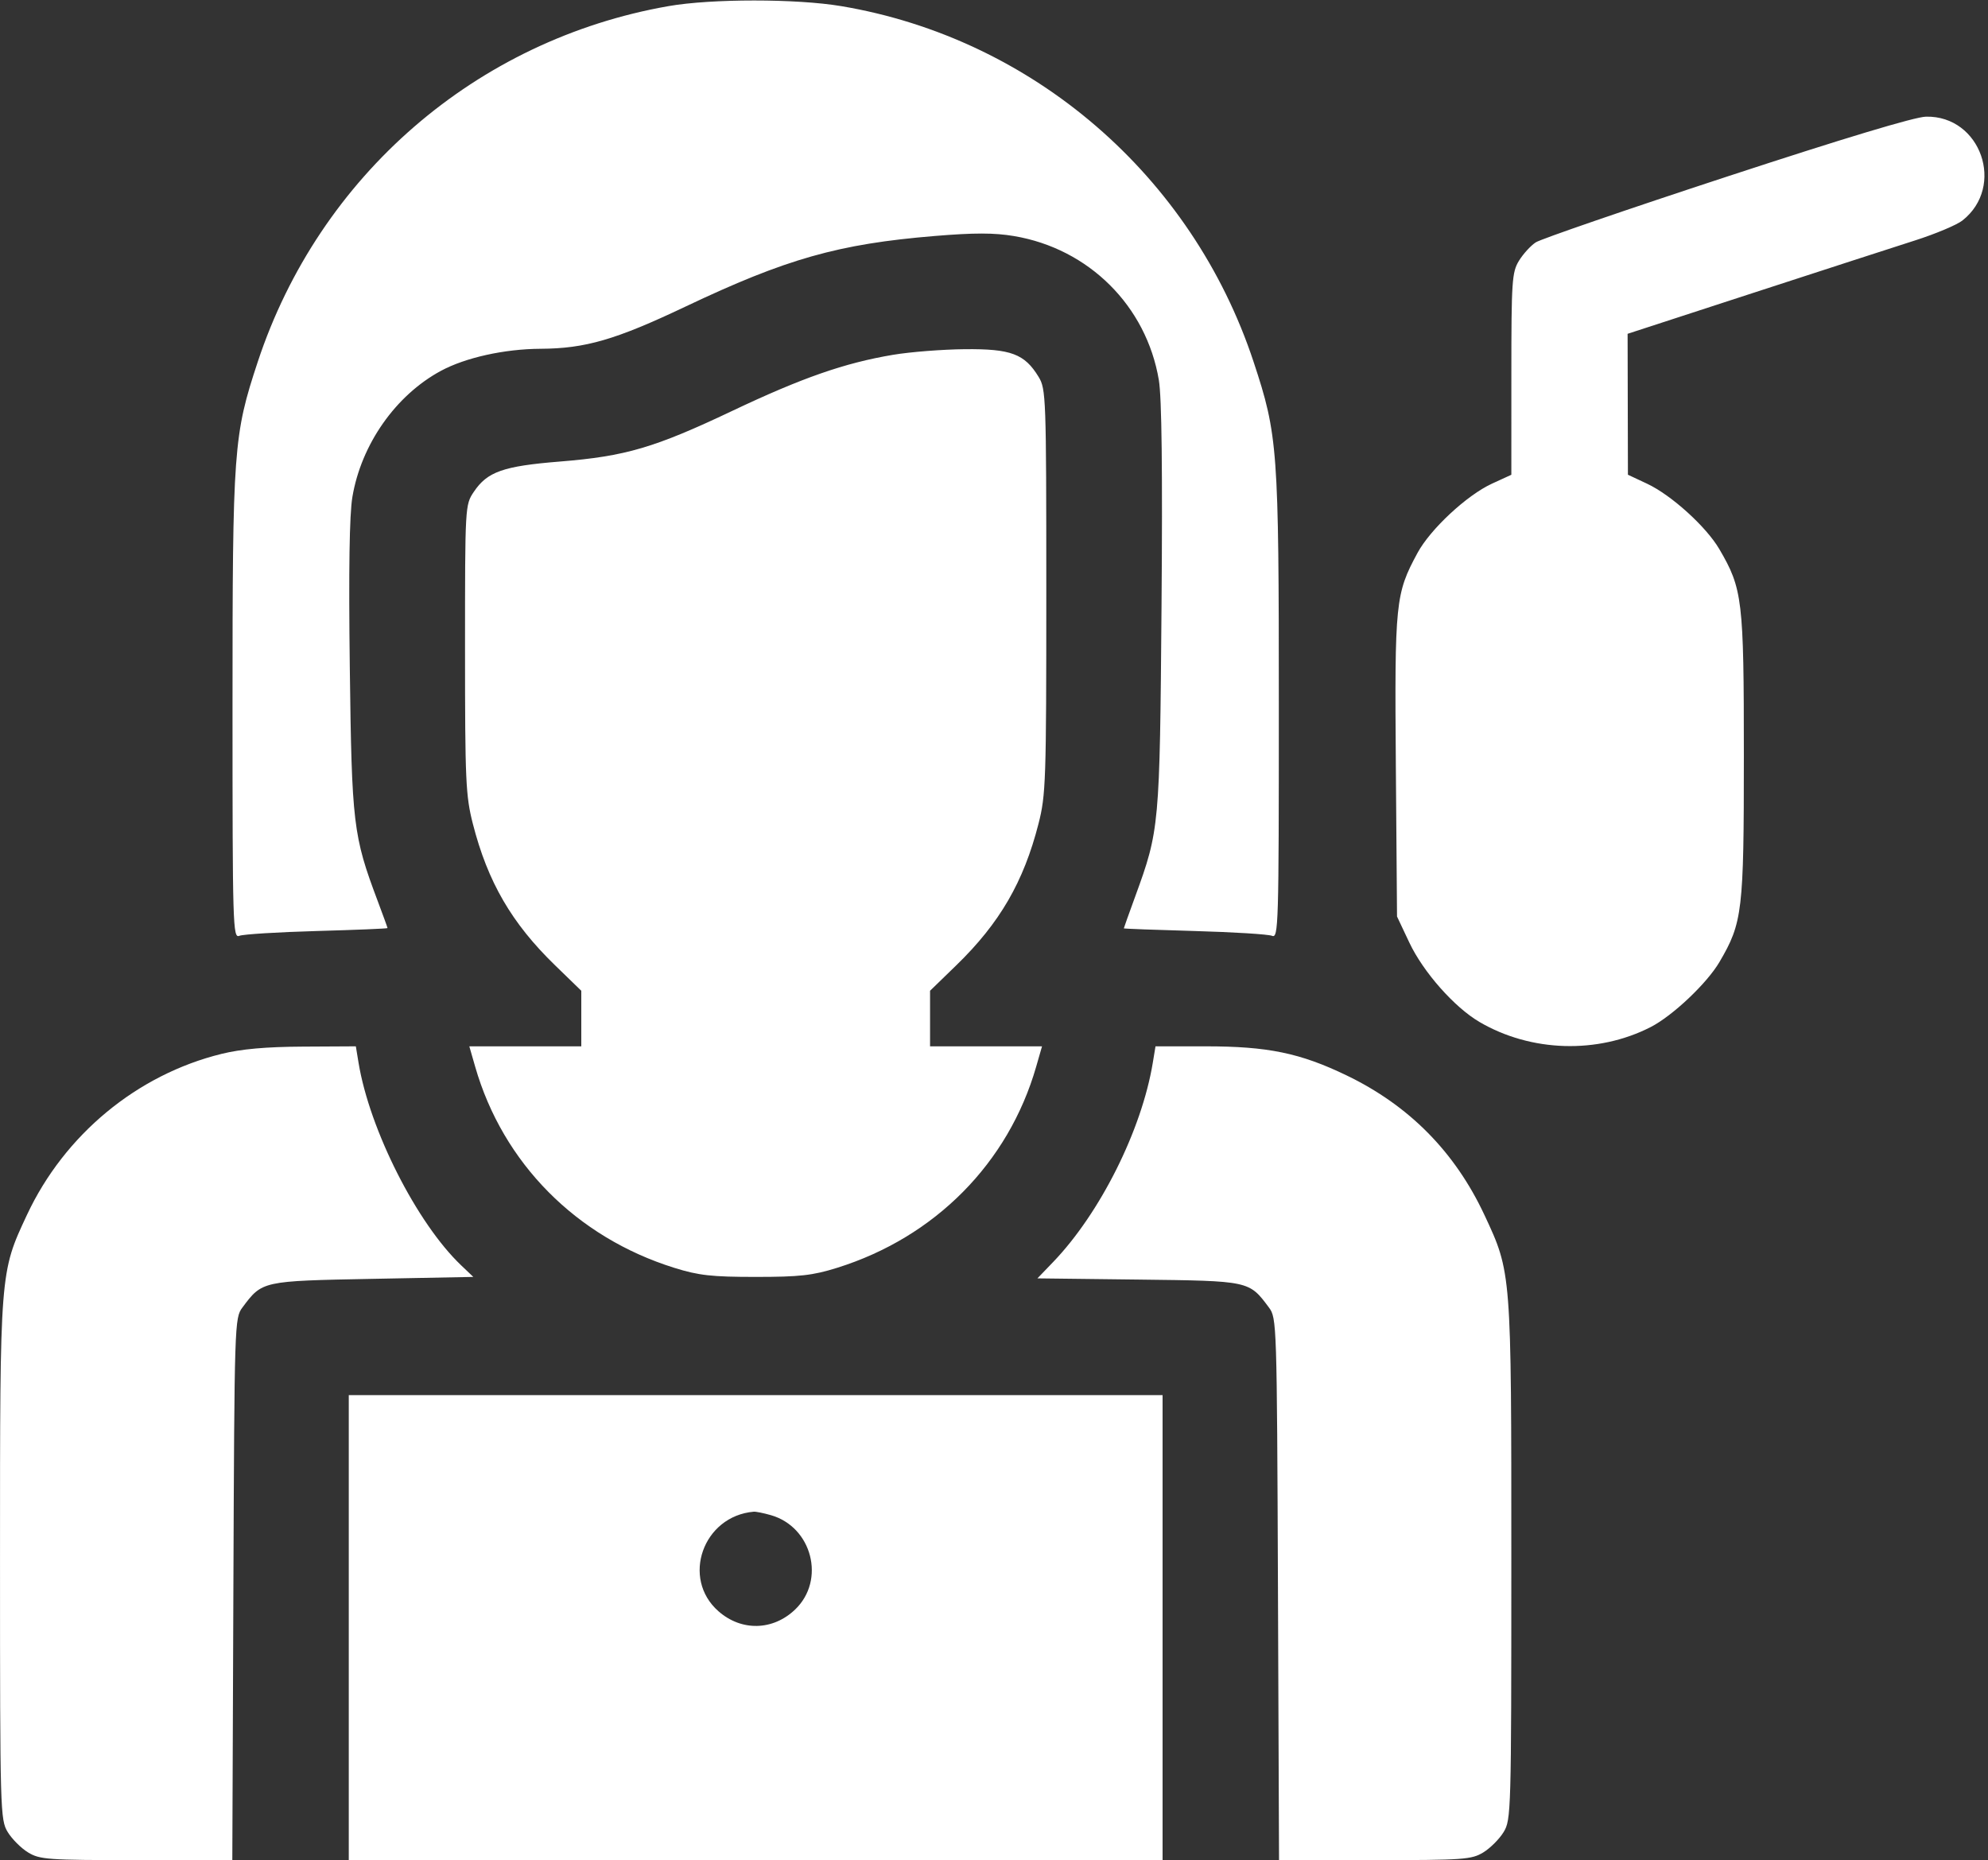 <?xml version="1.0" encoding="UTF-8"?> <svg xmlns="http://www.w3.org/2000/svg" width="513" height="480" viewBox="0 0 513 480" fill="none"><rect x="0" y="0" width="513" height="480" fill="#333333" stroke="none"/><path fill-rule="evenodd" clip-rule="evenodd" d="M172.5 1.581C122.903 10.267 82.397 45.341 66.521 93.349C60.251 112.311 60 115.733 60 182.283C60 238.972 60.095 242.174 61.75 241.483C62.712 241.081 71.713 240.523 81.75 240.243C91.787 239.963 100 239.623 100 239.486C100 239.35 98.85 236.182 97.444 232.447C91.129 215.671 90.771 212.665 90.265 172.238C89.949 147 90.165 132.801 90.933 128.238C93.217 114.665 102.107 101.996 113.76 95.704C120.105 92.279 130.18 90.046 139.5 90C151.04 89.943 158.872 87.666 176.798 79.156C202.893 66.768 216.355 62.95 241.173 60.898C251.422 60.051 256.556 60.056 261.673 60.917C280.966 64.166 295.821 78.938 299.039 98.076C299.788 102.53 300.011 121.409 299.729 156.576C299.275 213.315 299.196 214.186 292.918 231.387C291.313 235.785 290 239.462 290 239.558C290 239.655 298.212 239.963 308.25 240.243C318.288 240.523 327.288 241.081 328.25 241.483C329.905 242.174 330 238.972 330 182.283C330 115.733 329.749 112.311 323.479 93.349C307.594 45.313 266.509 9.88 217.074 1.582C205.512 -0.358 183.576 -0.359 172.5 1.581ZM445.594 45.587C419.796 54.05 397.612 61.679 396.297 62.541C394.981 63.403 393.028 65.547 391.956 67.304C390.157 70.255 390.007 72.493 390.004 96.506L390 122.512L385.007 124.802C378.538 127.77 369.111 136.536 365.791 142.671C360.08 153.222 359.864 155.346 360.196 197.693L360.5 236.5L363.682 243.238C367.264 250.824 375.301 259.92 381.772 263.712C395.064 271.502 412.276 272.02 425.927 265.042C431.601 262.141 440.475 253.752 443.712 248.228C449.66 238.079 450 235.199 450 195C450 154.734 449.666 151.932 443.652 141.669C440.265 135.89 431.268 127.747 425.046 124.828L420.082 122.5L420.041 104.318L420 86.136L452.25 75.632C469.988 69.855 488.83 63.746 494.123 62.058C499.416 60.369 504.937 58.05 506.393 56.905C517.565 48.117 511.146 29.801 497 30.104C494.1 30.166 475.823 35.67 445.594 45.587ZM230.437 91.559C217.937 93.66 206.946 97.495 188.949 106.031C168.913 115.536 161.422 117.738 144.5 119.098C129.871 120.274 125.759 121.717 122.281 126.898C120.008 130.284 120 130.428 120 167.488C120 201.547 120.17 205.346 122.023 212.59C125.857 227.582 132.039 238.225 143.216 249.074L150 255.659V262.829V270H135.554H121.108L122.617 275.25C129.768 300.117 148.721 319.265 174 327.158C180.308 329.128 183.645 329.5 195 329.5C206.355 329.5 209.692 329.128 216 327.158C241.279 319.265 260.232 300.117 267.383 275.25L268.892 270H254.446H240V262.829V255.659L246.784 249.074C257.961 238.225 264.143 227.582 267.977 212.59C269.881 205.146 270 201.61 269.996 152.59C269.993 102.376 269.921 100.383 268.005 97.241C264.394 91.317 260.871 89.995 249 90.106C243.225 90.159 234.872 90.813 230.437 91.559ZM57.179 271.945C35.376 277.3 16.634 292.806 6.954 313.5C-0.03 328.429 -9.52628e-05 328.046 0.004 402.697C0.007 467.592 0.064 469.593 1.995 472.759C3.088 474.552 5.448 476.912 7.241 478.005C10.26 479.846 12.317 479.993 35.224 479.996L59.948 480L60.224 410.073C60.496 341.225 60.532 340.103 62.562 337.384C67.686 330.522 67.563 330.55 96.139 330L122.137 329.5L118.989 326.5C107.57 315.621 95.38 291.552 92.525 274.25L91.824 270L78.162 270.074C68.61 270.125 62.298 270.688 57.179 271.945ZM297.475 274.25C294.611 291.609 283.87 313.072 271.735 325.687L267.706 329.875L293.782 330.187C322.492 330.532 322.288 330.488 327.438 337.384C329.468 340.103 329.504 341.225 329.776 410.073L330.052 480L354.776 479.996C377.683 479.993 379.74 479.846 382.759 478.005C384.552 476.912 386.912 474.552 388.005 472.759C389.936 469.593 389.993 467.592 389.996 402.697C390 328.046 390.03 328.429 383.046 313.5C375.445 297.252 363.622 285.281 347.5 277.508C335.506 271.725 327.151 270 311.14 270H298.176L297.475 274.25ZM90 420V480H195H300V420V360H195H90V420ZM198.931 390.98C209.568 394.031 213.095 407.744 205.191 415.317C199.464 420.804 191.339 420.992 185.397 415.775C175.717 407.277 181.417 391.204 194.507 390.086C195.06 390.039 197.051 390.441 198.931 390.98Z" fill="white"></path></svg> 
